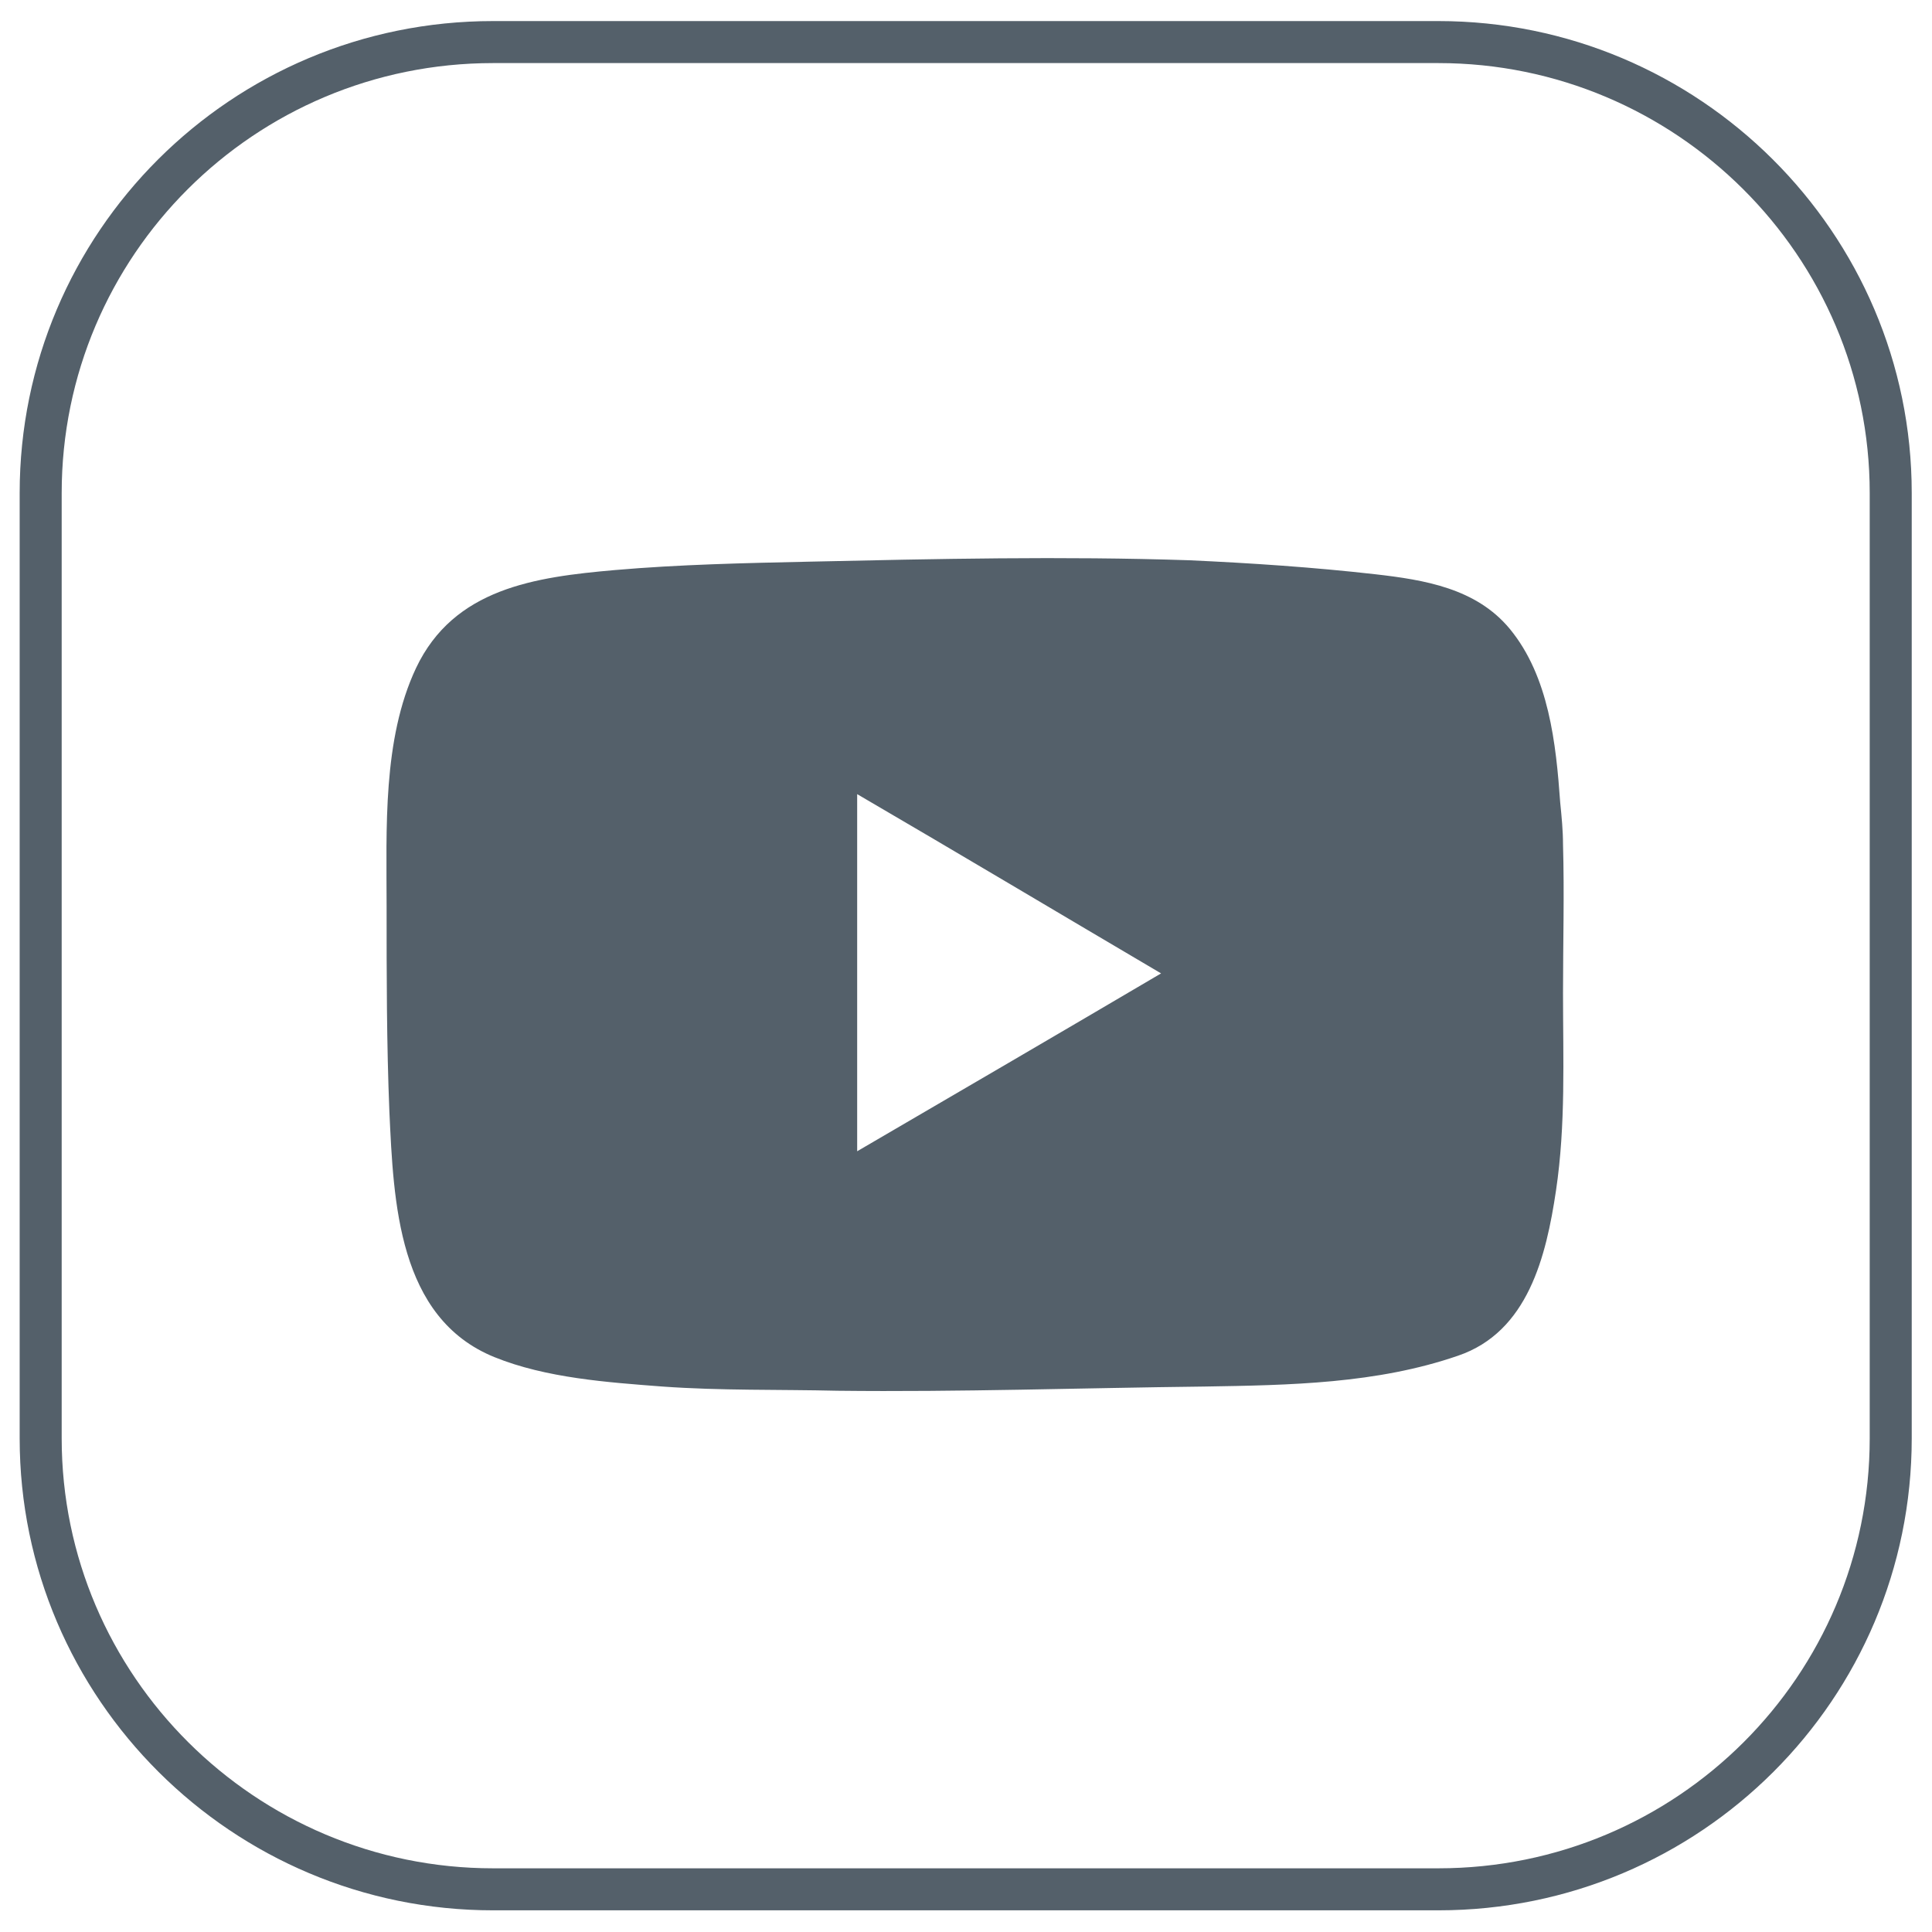 <?xml version="1.0" encoding="UTF-8" standalone="no"?><!DOCTYPE svg PUBLIC "-//W3C//DTD SVG 1.1//EN" "http://www.w3.org/Graphics/SVG/1.1/DTD/svg11.dtd"><svg width="100%" height="100%" viewBox="0 0 2134 2134" version="1.1" xmlns="http://www.w3.org/2000/svg" xmlns:xlink="http://www.w3.org/1999/xlink" xml:space="preserve" xmlns:serif="http://www.serif.com/" style="fill-rule:evenodd;clip-rule:evenodd;stroke-linejoin:round;stroke-miterlimit:2;"><g id="YouTube"><path d="M2111.61,1588.75c-0,287.727 -233.584,521.311 -522.858,521.311l-1044.17,-0c-287.726,-0 -522.857,-233.584 -522.857,-521.311l-0,-1044.17c-0,-287.726 233.584,-521.311 522.857,-521.311l1044.17,0c287.727,0 522.858,233.585 522.858,521.311l-0,1044.17Zm-46.408,0c0,262.151 -212.89,474.903 -476.45,474.903l-1044.17,0c-262.151,0 -476.45,-212.752 -476.45,-474.903l0,-1044.17c0,-262.151 212.89,-474.903 476.45,-474.903l1044.17,-0c262.151,-0 476.45,212.752 476.45,474.903l0,1044.17Z" style="fill:#54606a;"/><path d="M1726.43,932.859c-0,-15.47 -1.547,-30.939 -3.094,-46.408c-4.641,-64.97 -12.375,-139.222 -55.689,-191.817c-37.126,-44.861 -94.362,-54.142 -148.504,-60.33c-68.064,-7.735 -137.675,-12.375 -205.739,-15.469c-139.223,-4.641 -279.992,-1.547 -419.214,1.547c-71.158,1.547 -143.863,3.094 -215.022,9.281c-88.174,7.735 -177.895,20.11 -219.661,108.284c-37.126,78.893 -32.486,177.895 -32.486,262.976c0,75.799 0,151.597 3.094,227.396c4.641,99.003 9.282,227.397 116.019,270.71c57.236,23.204 125.3,27.845 185.63,32.486c64.97,4.64 128.394,3.093 193.364,4.64c134.582,1.547 269.163,-3.093 405.292,-4.64c94.361,-1.547 190.27,-3.094 279.991,-34.033c77.346,-26.297 97.456,-109.83 108.284,-182.535c10.829,-72.705 7.735,-145.41 7.735,-218.115c-0,-55.689 1.547,-109.831 -0,-163.973m-779.645,338.774l-0,-394.463c111.378,64.97 222.756,131.487 335.68,198.005c-112.924,66.517 -224.302,131.487 -335.68,196.458" style="fill:#54606a;fill-rule:nonzero;"/></g></svg>